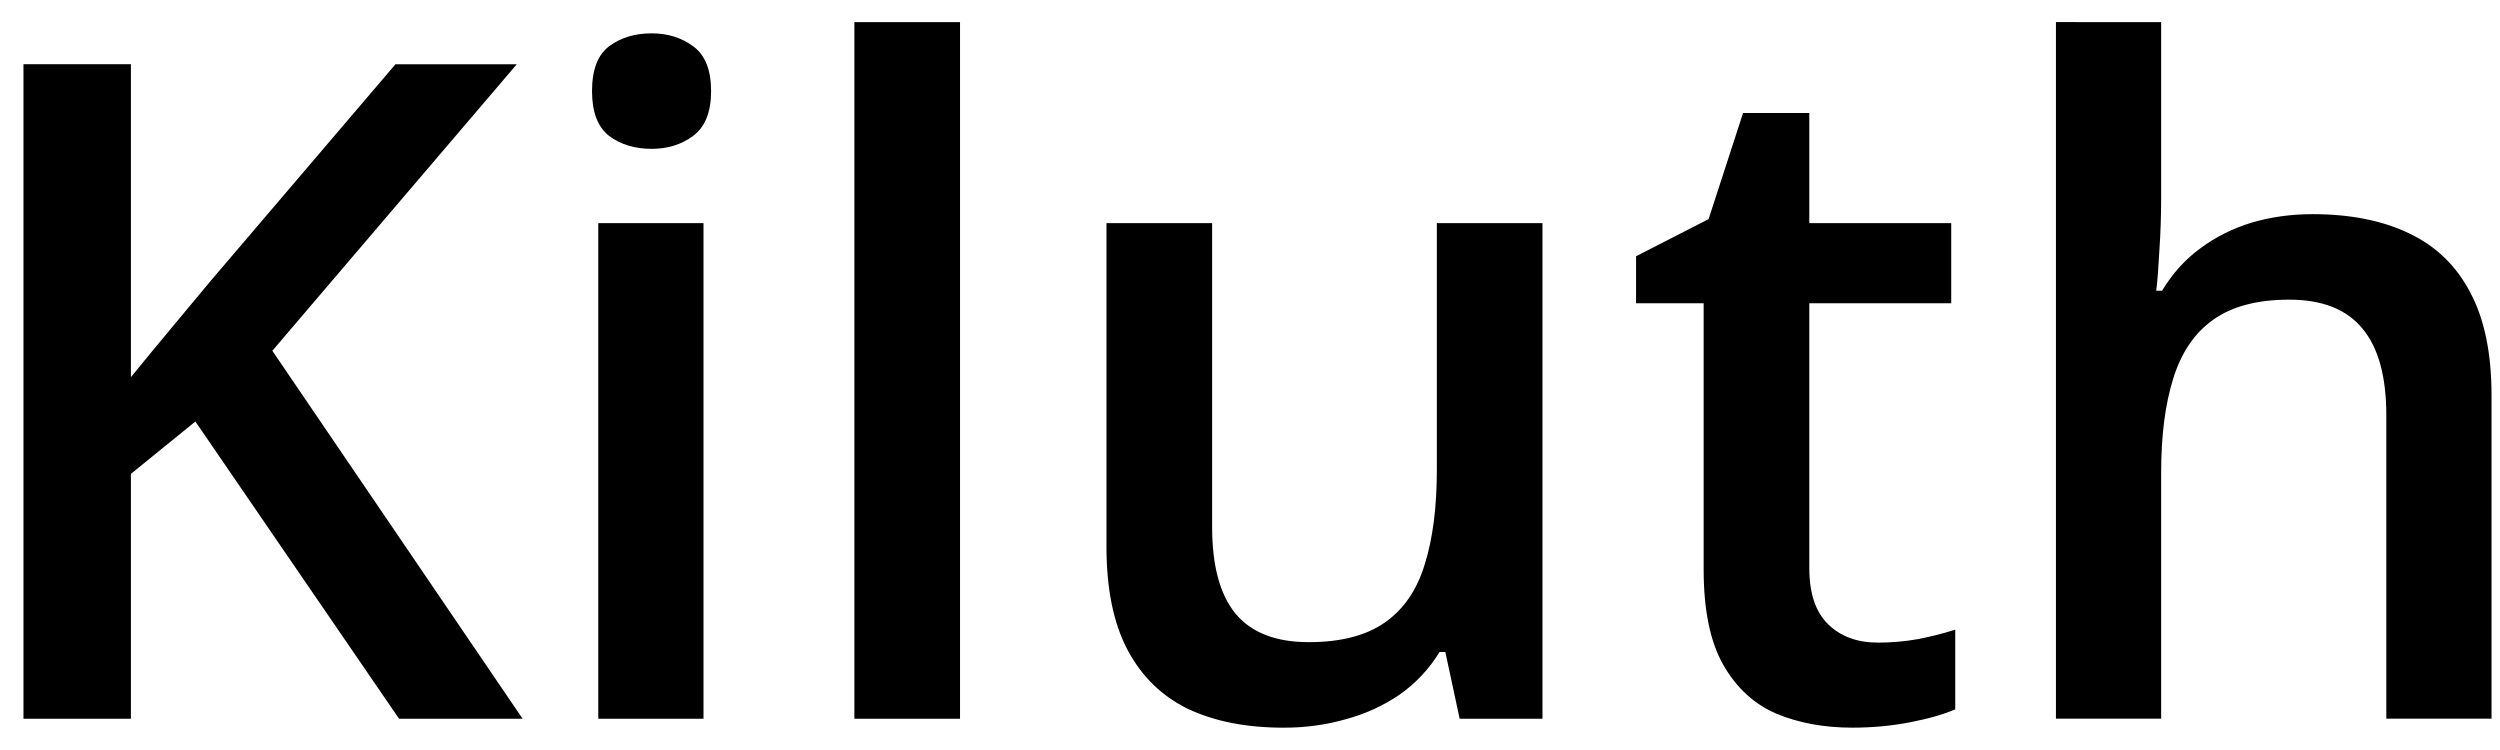 <svg fill="none" height="24" viewBox="0 0 80 24" width="80" xmlns="http://www.w3.org/2000/svg"><path d="m16.724 23h-3.954l-6.518-9.512-2.063 1.676v7.836h-3.438v-20.945h3.438v10.014c.42-.516.845-1.032 1.275-1.547.43-.516.86-1.031 1.289-1.547l5.902-6.919h3.882l-7.822 9.169zm5.788-15.859v15.859h-3.367v-15.859zm-1.662-6.074c.516 0 .96.138 1.332.415.382.277.573.754.573 1.433 0 .669-.191 1.146-.573 1.433-.372.277-.817.415-1.332.415-.535 0-.989-.138-1.361-.415-.363-.287-.544-.764-.544-1.433 0-.678.181-1.156.544-1.433.372-.277.826-.415 1.361-.415zm9.871 21.933h-3.381v-22.291h3.381zm18.638-15.859v15.859h-2.65l-.458-2.135h-.186c-.334.544-.759.998-1.275 1.361-.516.353-1.089.616-1.719.788-.63.181-1.294.272-1.991.272-1.194 0-2.216-.201-3.066-.602-.84-.411-1.485-1.041-1.934-1.891-.449-.85-.673-1.948-.673-3.295v-10.358h3.381v9.727c0 1.232.248 2.154.745 2.765.506.611 1.289.917 2.349.917 1.022 0 1.834-.21 2.435-.63s1.027-1.041 1.275-1.862c.258-.821.387-1.829.387-3.023v-7.894zm10.73 13.423c.439 0 .874-.038 1.304-.115.43-.086.821-.186 1.175-.301v2.55c-.372.162-.855.301-1.447.415-.592.115-1.208.172-1.848.172-.898 0-1.705-.148-2.421-.444-.716-.306-1.285-.826-1.705-1.562s-.63-1.753-.63-3.051v-8.524h-2.163v-1.504l2.321-1.189 1.103-3.395h2.12v3.524h4.541v2.564h-4.541v8.481c0 .802.201 1.399.602 1.791s.931.587 1.59.587zm9.068-19.856v5.601c0 .583-.019 1.151-.057 1.705-.029.554-.062.984-.1 1.289h.186c.334-.554.745-1.008 1.232-1.361.487-.363 1.032-.635 1.633-.817.611-.181 1.261-.272 1.948-.272 1.213 0 2.244.205 3.094.616.85.401 1.5 1.027 1.948 1.877.459.85.688 1.953.688 3.309v10.343h-3.367v-9.713c0-1.232-.253-2.154-.759-2.765-.506-.621-1.289-.931-2.349-.931-1.022 0-1.834.215-2.435.645-.592.42-1.017 1.046-1.275 1.877-.258.821-.387 1.824-.387 3.008v7.879h-3.367v-22.291z" fill="black"/></svg>